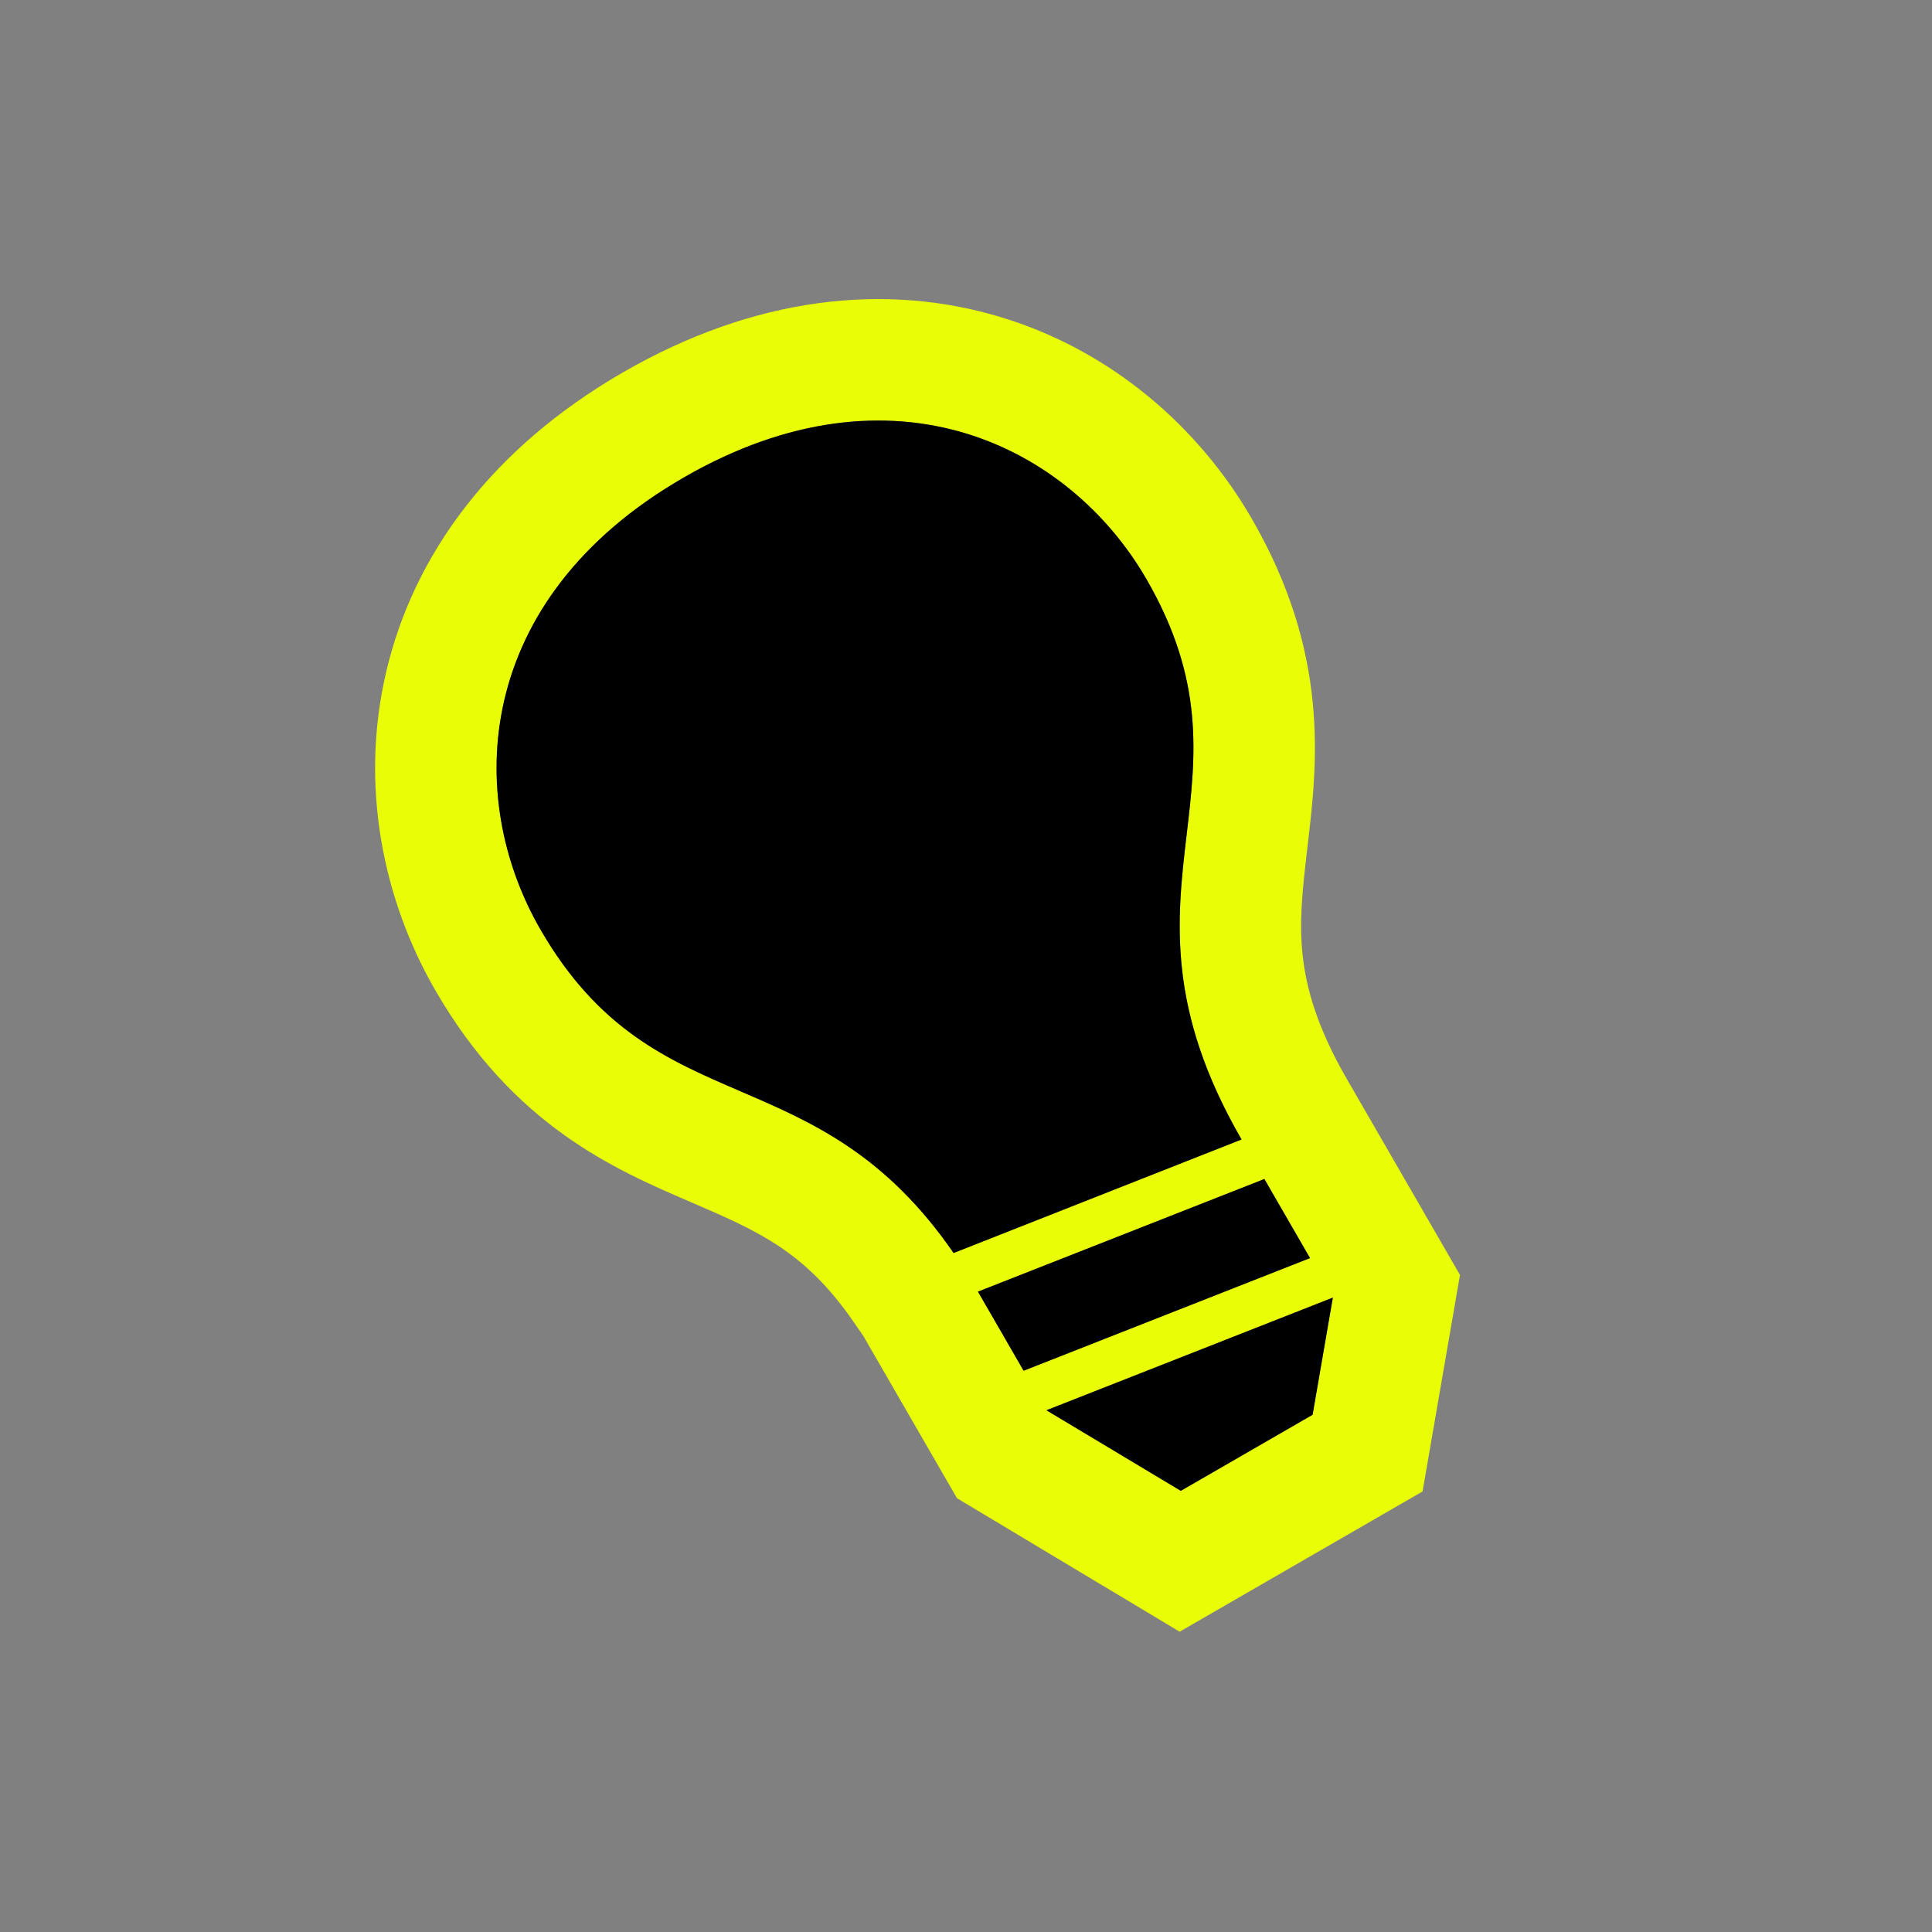 <svg width="175" height="175" viewBox="0 0 175 175" fill="none" xmlns="http://www.w3.org/2000/svg">
<rect x="0" y="0" width="175" height="175" fill="#808080" stroke="none"/>
<g clip-path="url(#clip0_5571_25108)">
<path fill-rule="evenodd" clip-rule="evenodd" d="M78.207 121.023L77.322 119.741C72.956 113.411 68.768 111.555 62.752 108.965L62.579 108.89C55.638 105.903 46.52 101.978 39.417 89.676C34.741 81.576 32.549 71.261 34.977 60.872C37.462 50.234 44.54 40.593 56.426 33.731C68.312 26.868 80.201 25.56 90.656 28.726C100.867 31.818 108.704 38.874 113.381 46.974C120.483 59.276 119.323 69.135 118.44 76.639L118.418 76.826C117.951 80.795 117.662 83.573 118.004 86.621C118.325 89.48 119.272 93.016 121.984 97.713L125.518 103.833L132.245 115.486L131.328 120.794L128.856 135.096L106.852 147.8L89.347 137.305L86.685 135.709L78.873 122.178L78.207 121.023ZM81.724 107.874C83.295 109.436 84.849 111.28 86.377 113.496L112.458 103.213C111.189 101.016 110.189 98.948 109.408 96.987C108.874 95.646 108.441 94.356 108.095 93.109C106.221 86.356 106.866 80.867 107.493 75.541C108.329 68.431 109.131 61.613 103.854 52.474C96.962 40.536 81.025 32.23 61.926 43.257C42.827 54.284 42.052 72.239 48.944 84.176C54.22 93.316 60.526 96.03 67.102 98.861C71.93 100.94 76.904 103.081 81.724 107.874ZM88.583 116.997L114.525 106.794L118.66 113.956L92.719 124.159L88.583 116.997ZM106.957 135.037L118.895 128.146L120.728 117.537L94.786 127.74L106.957 135.037Z" fill="#E8FD06"/>
<path fill-rule="evenodd" clip-rule="evenodd" d="M61.926 43.258C42.827 54.285 42.052 72.24 48.944 84.177C54.221 93.317 60.526 96.031 67.102 98.862C73.503 101.618 80.162 104.485 86.377 113.497L112.458 103.214C105.629 91.387 106.582 83.291 107.493 75.542C108.329 68.432 109.131 61.614 103.854 52.475C96.963 40.538 81.025 32.231 61.926 43.258ZM92.719 124.16L88.584 116.998L114.525 106.795L118.66 113.957L92.719 124.16ZM118.895 128.147L120.728 117.538L94.786 127.741L106.957 135.039L118.895 128.147Z" fill="black"/>
</g>
<defs>
<clipPath id="clip0_5571_25108">
<rect width="128" height="128" fill="white" transform="translate(0 64) rotate(-30)"/>
</clipPath>
</defs>
</svg>

